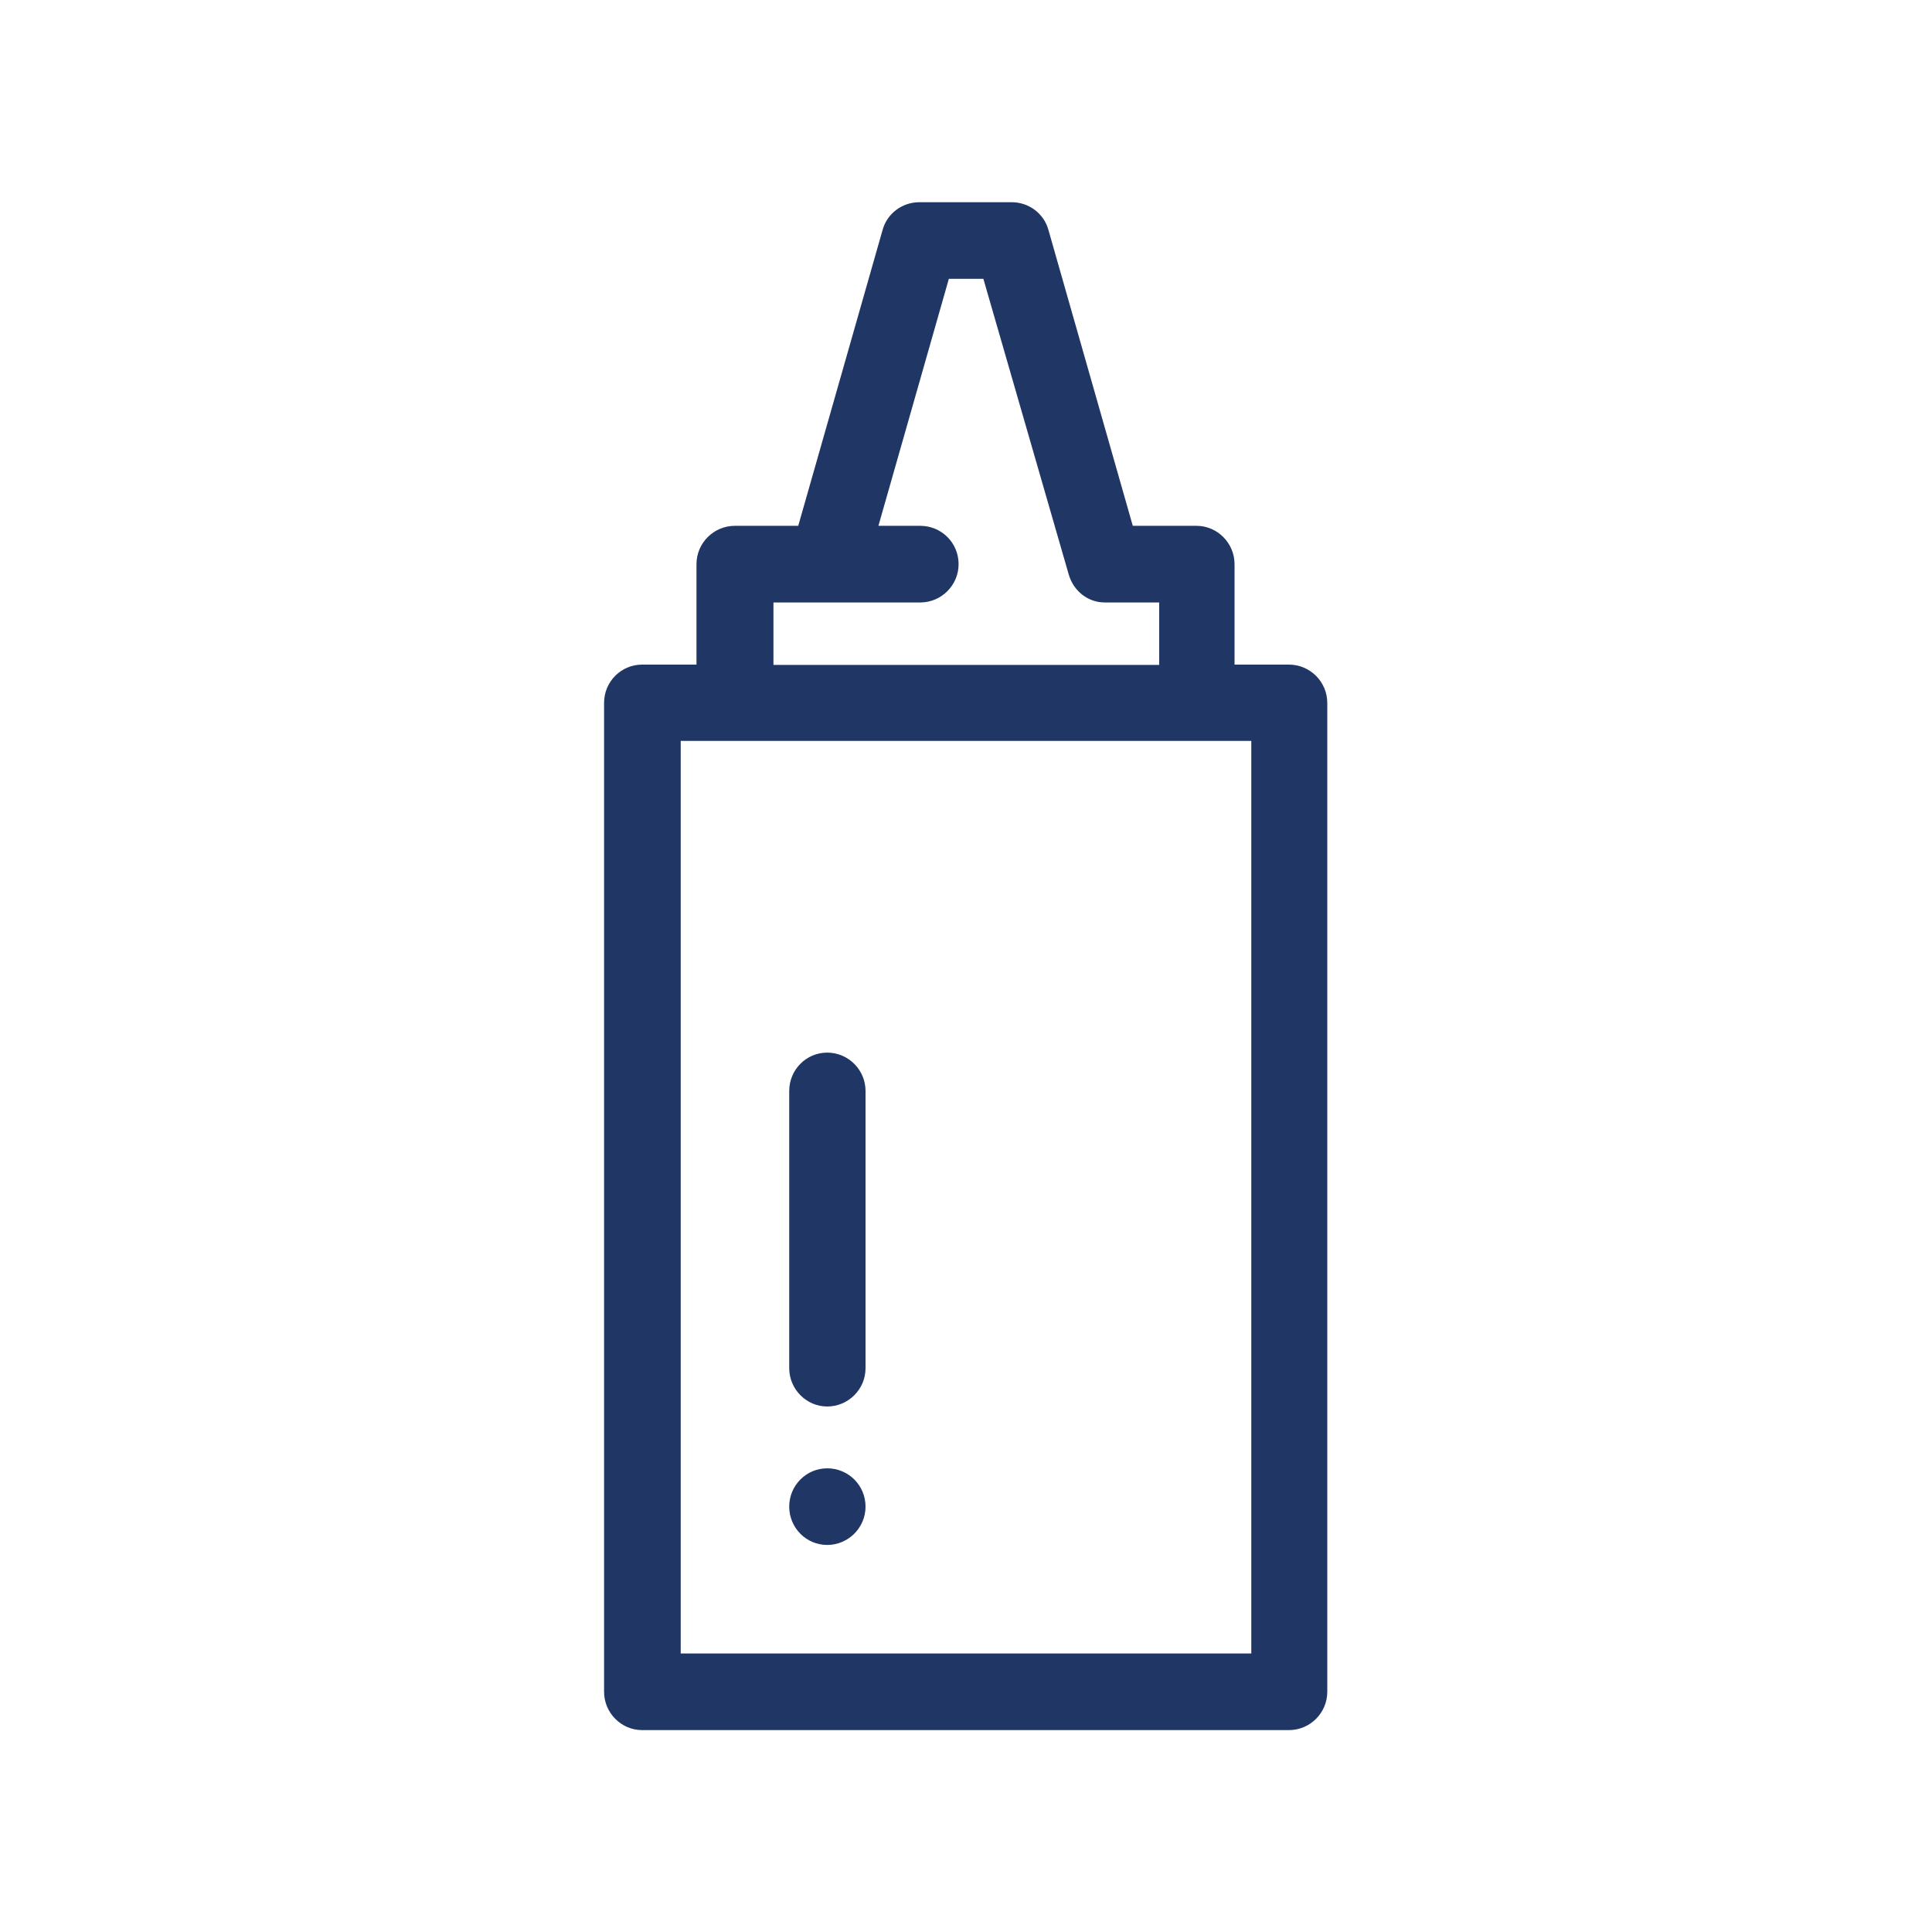 <?xml version="1.0" encoding="UTF-8"?>
<svg id="Capa_1" data-name="Capa 1" xmlns="http://www.w3.org/2000/svg" viewBox="0 0 60 60">
  <defs>
    <style>
      .cls-1 {
        fill: #203665;
        stroke-width: 0px;
      }
    </style>
  </defs>
  <path class="cls-1" d="M25.69,45.6c-.65,0-1.18.53-1.18,1.19s.53,1.19,1.18,1.19,1.19-.53,1.19-1.19-.53-1.19-1.19-1.19Z"/>
  <path class="cls-1" d="M24.8,16.33h-1.98c-.65,0-1.19.53-1.19,1.19v3.12h-1.69c-.65,0-1.18.53-1.18,1.19v30.71c0,.65.53,1.19,1.18,1.19h20.09c.65,0,1.19-.53,1.19-1.19v-30.71c0-.65-.53-1.19-1.19-1.19h-1.69v-3.12c0-.65-.53-1.19-1.18-1.19h-1.98l-2.62-9.19c-.14-.51-.61-.86-1.14-.86h-2.87c-.53,0-1,.35-1.14.86l-2.62,9.19ZM38.86,23.01v28.34h-17.72v-28.34h17.72ZM29.46,8.66h1.08l2.65,9.18c.15.52.6.87,1.12.87h1.69v1.94h-11.98v-1.94h4.56c.65,0,1.19-.53,1.19-1.19s-.53-1.19-1.19-1.19h-1.3l2.19-7.68Z"/>
  <path class="cls-1" d="M25.69,32.69c-.65,0-1.18.53-1.18,1.19v8.61c0,.65.53,1.19,1.18,1.19s1.19-.53,1.19-1.19v-8.61c0-.65-.53-1.19-1.19-1.19Z"/>
</svg>
